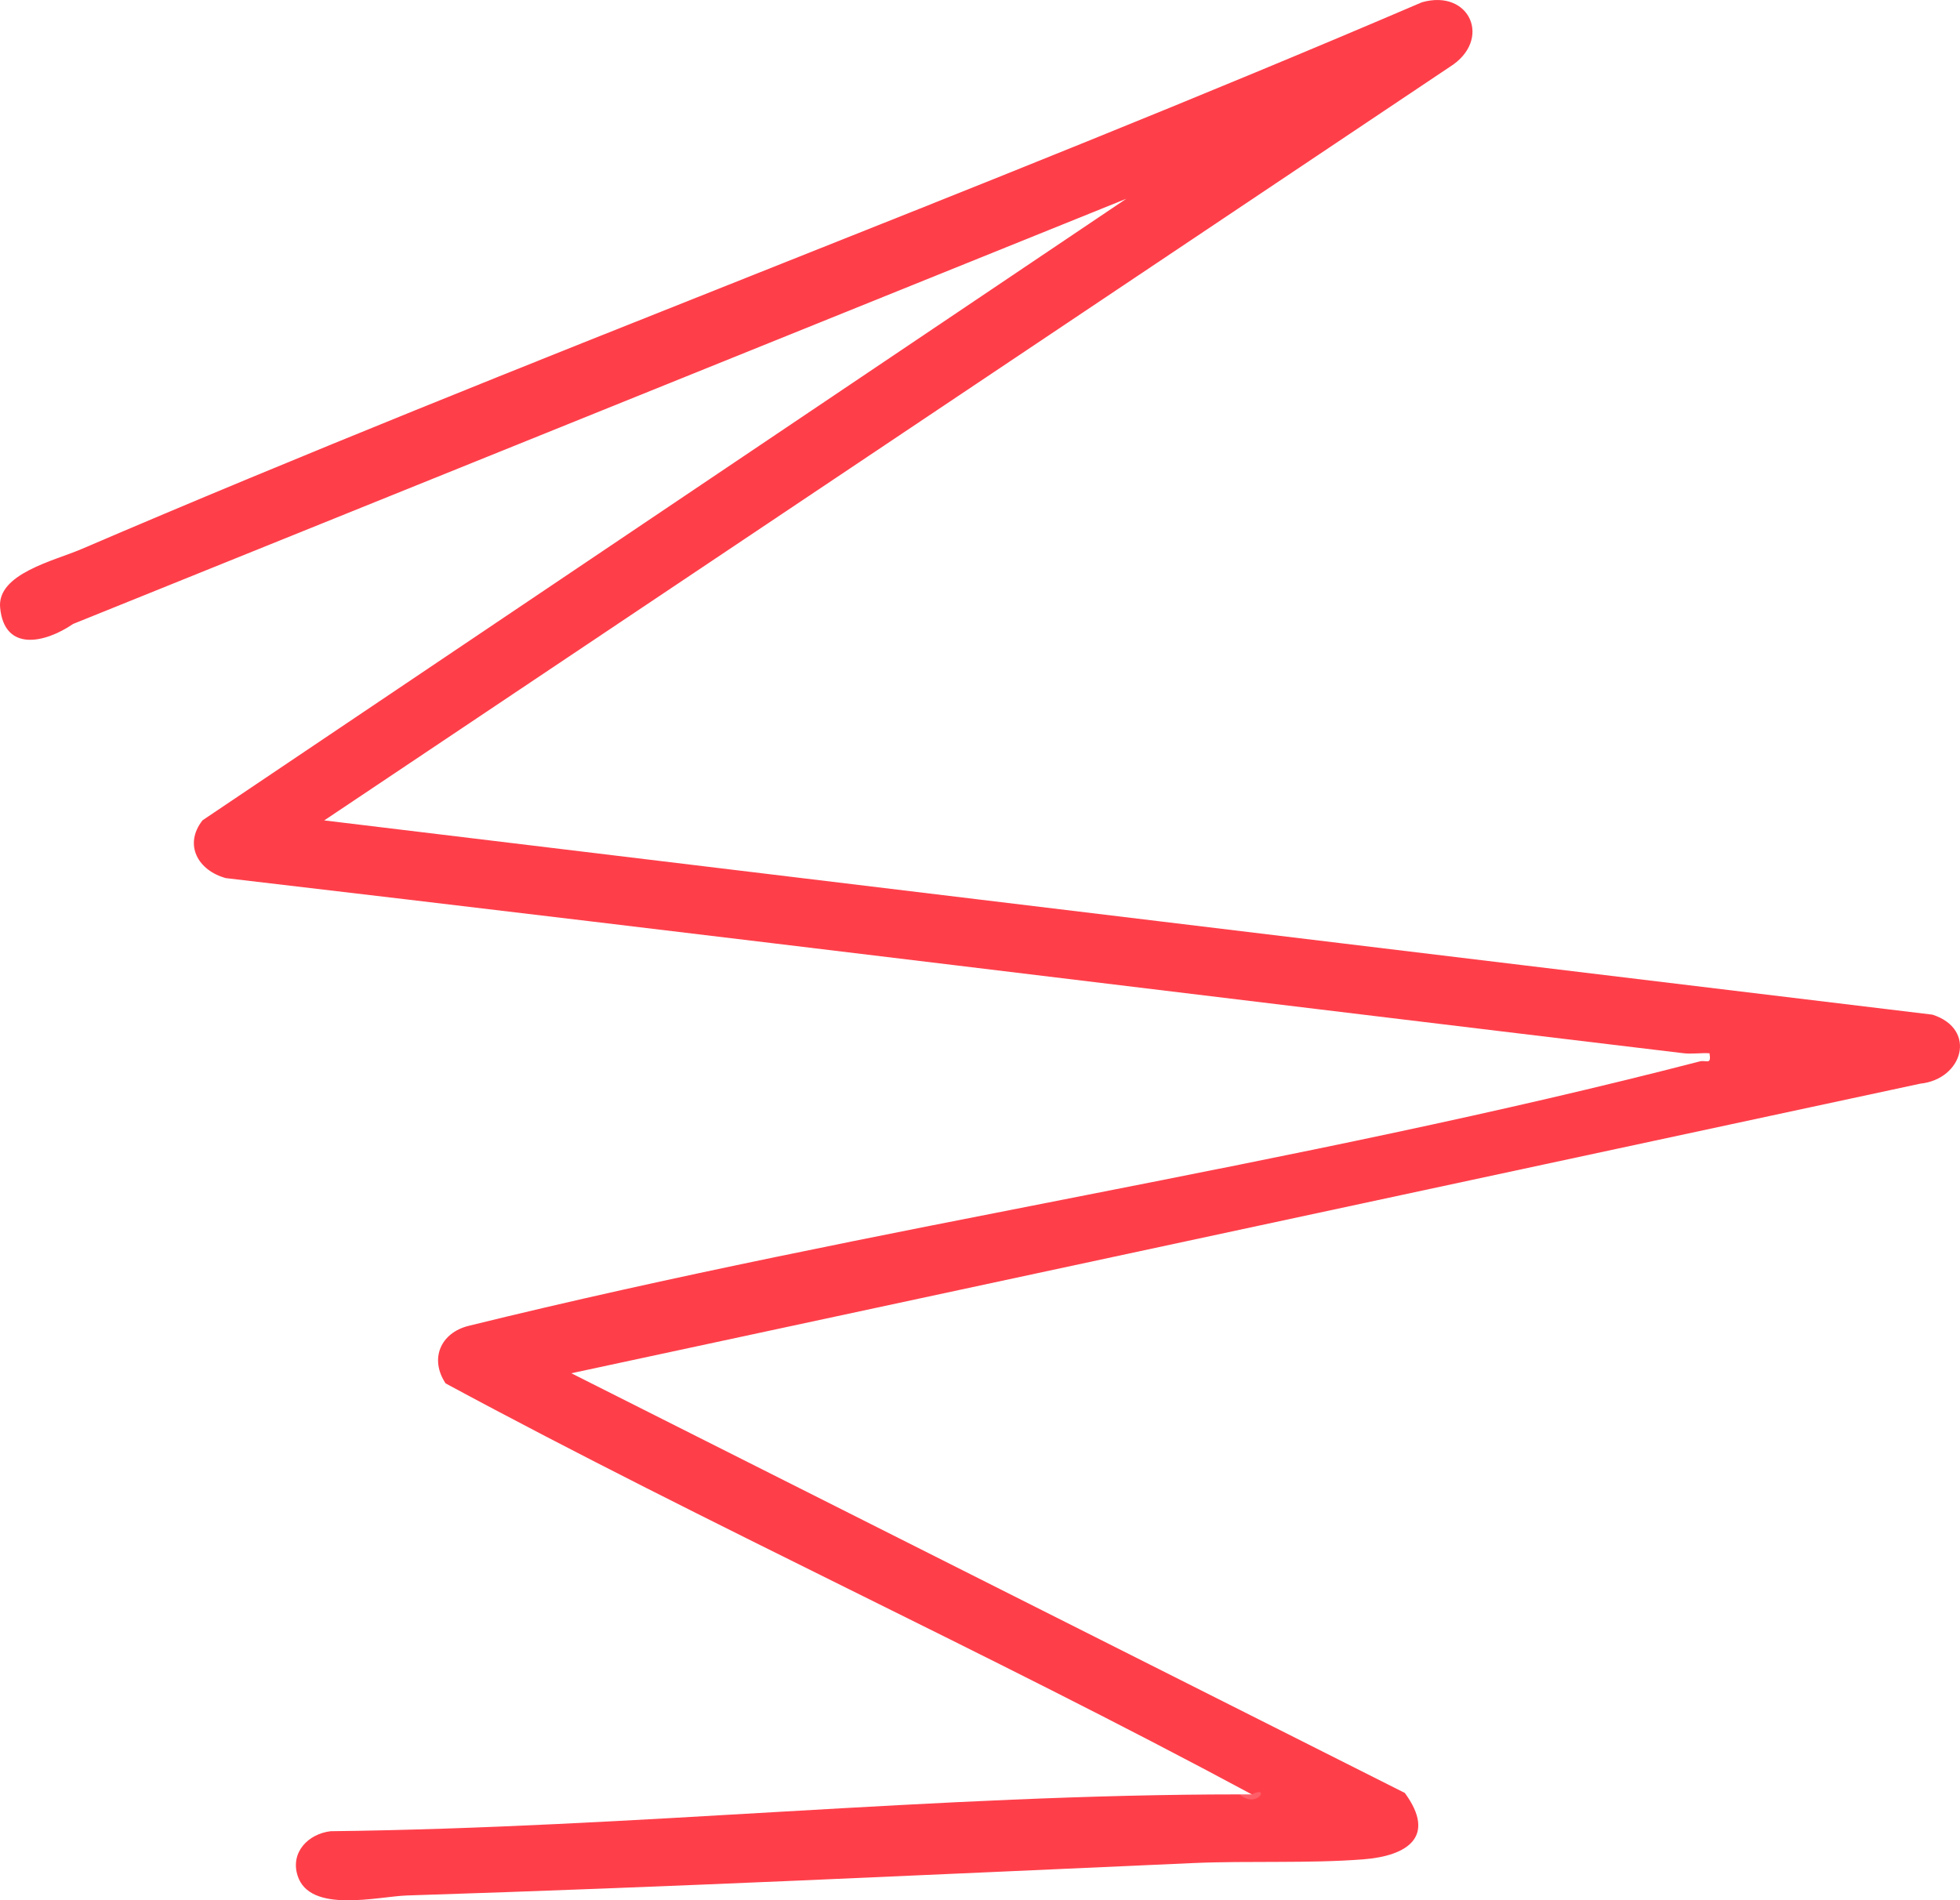 <?xml version="1.0" encoding="UTF-8"?><svg id="Ebene_2" xmlns="http://www.w3.org/2000/svg" viewBox="0 0 116.066 112.557"><g id="Ebene_1-2"><path d="M.008,35.998c-.195-2.015,3.198-2.781,4.805-3.471C31.062,21.26,57.944,11.392,84.202.135c2.854-.81,4.178,2.237,1.662,3.819L19.2,48.593l95.238,11.506c2.662.861,1.802,3.823-.725,4.087l-79.881,17.152,49.357,24.858c1.888,2.579.168,3.729-2.454,3.933-3.235.252-6.827.077-10.094.221-15.521.687-30.995,1.427-46.537,1.919-1.702.054-5.764,1.102-6.483-1.179-.435-1.38.632-2.468,1.957-2.627,17.925-.206,35.914-2.181,53.831-2.181.304.151,1.187.224.72,0-15.722-8.457-32.058-15.879-47.741-24.343-.968-1.457-.3-3.01,1.391-3.416,23.955-5.9,49.048-9.487,72.871-15.655.396-.103.703.245.583-.483-.512-.032-1.044.058-1.556-.004-28.767-3.446-57.525-6.998-86.301-10.37-1.644-.446-2.517-1.974-1.382-3.425L66.695,11.773,4.326,36.958c-1.316.106-3.287-.196-4.318-.96Z" fill="#fe3f4a"/><path d="M4.326,36.958c-1.674,1.145-4.064,1.662-4.318-.96,1.525.042,2.941.334,4.318.96Z" fill="#fe3f4a"/><path d="M74.131,106.283c1.124-.577.307.899-.72,0h.72Z" fill="#fe5e68"/></g></svg>